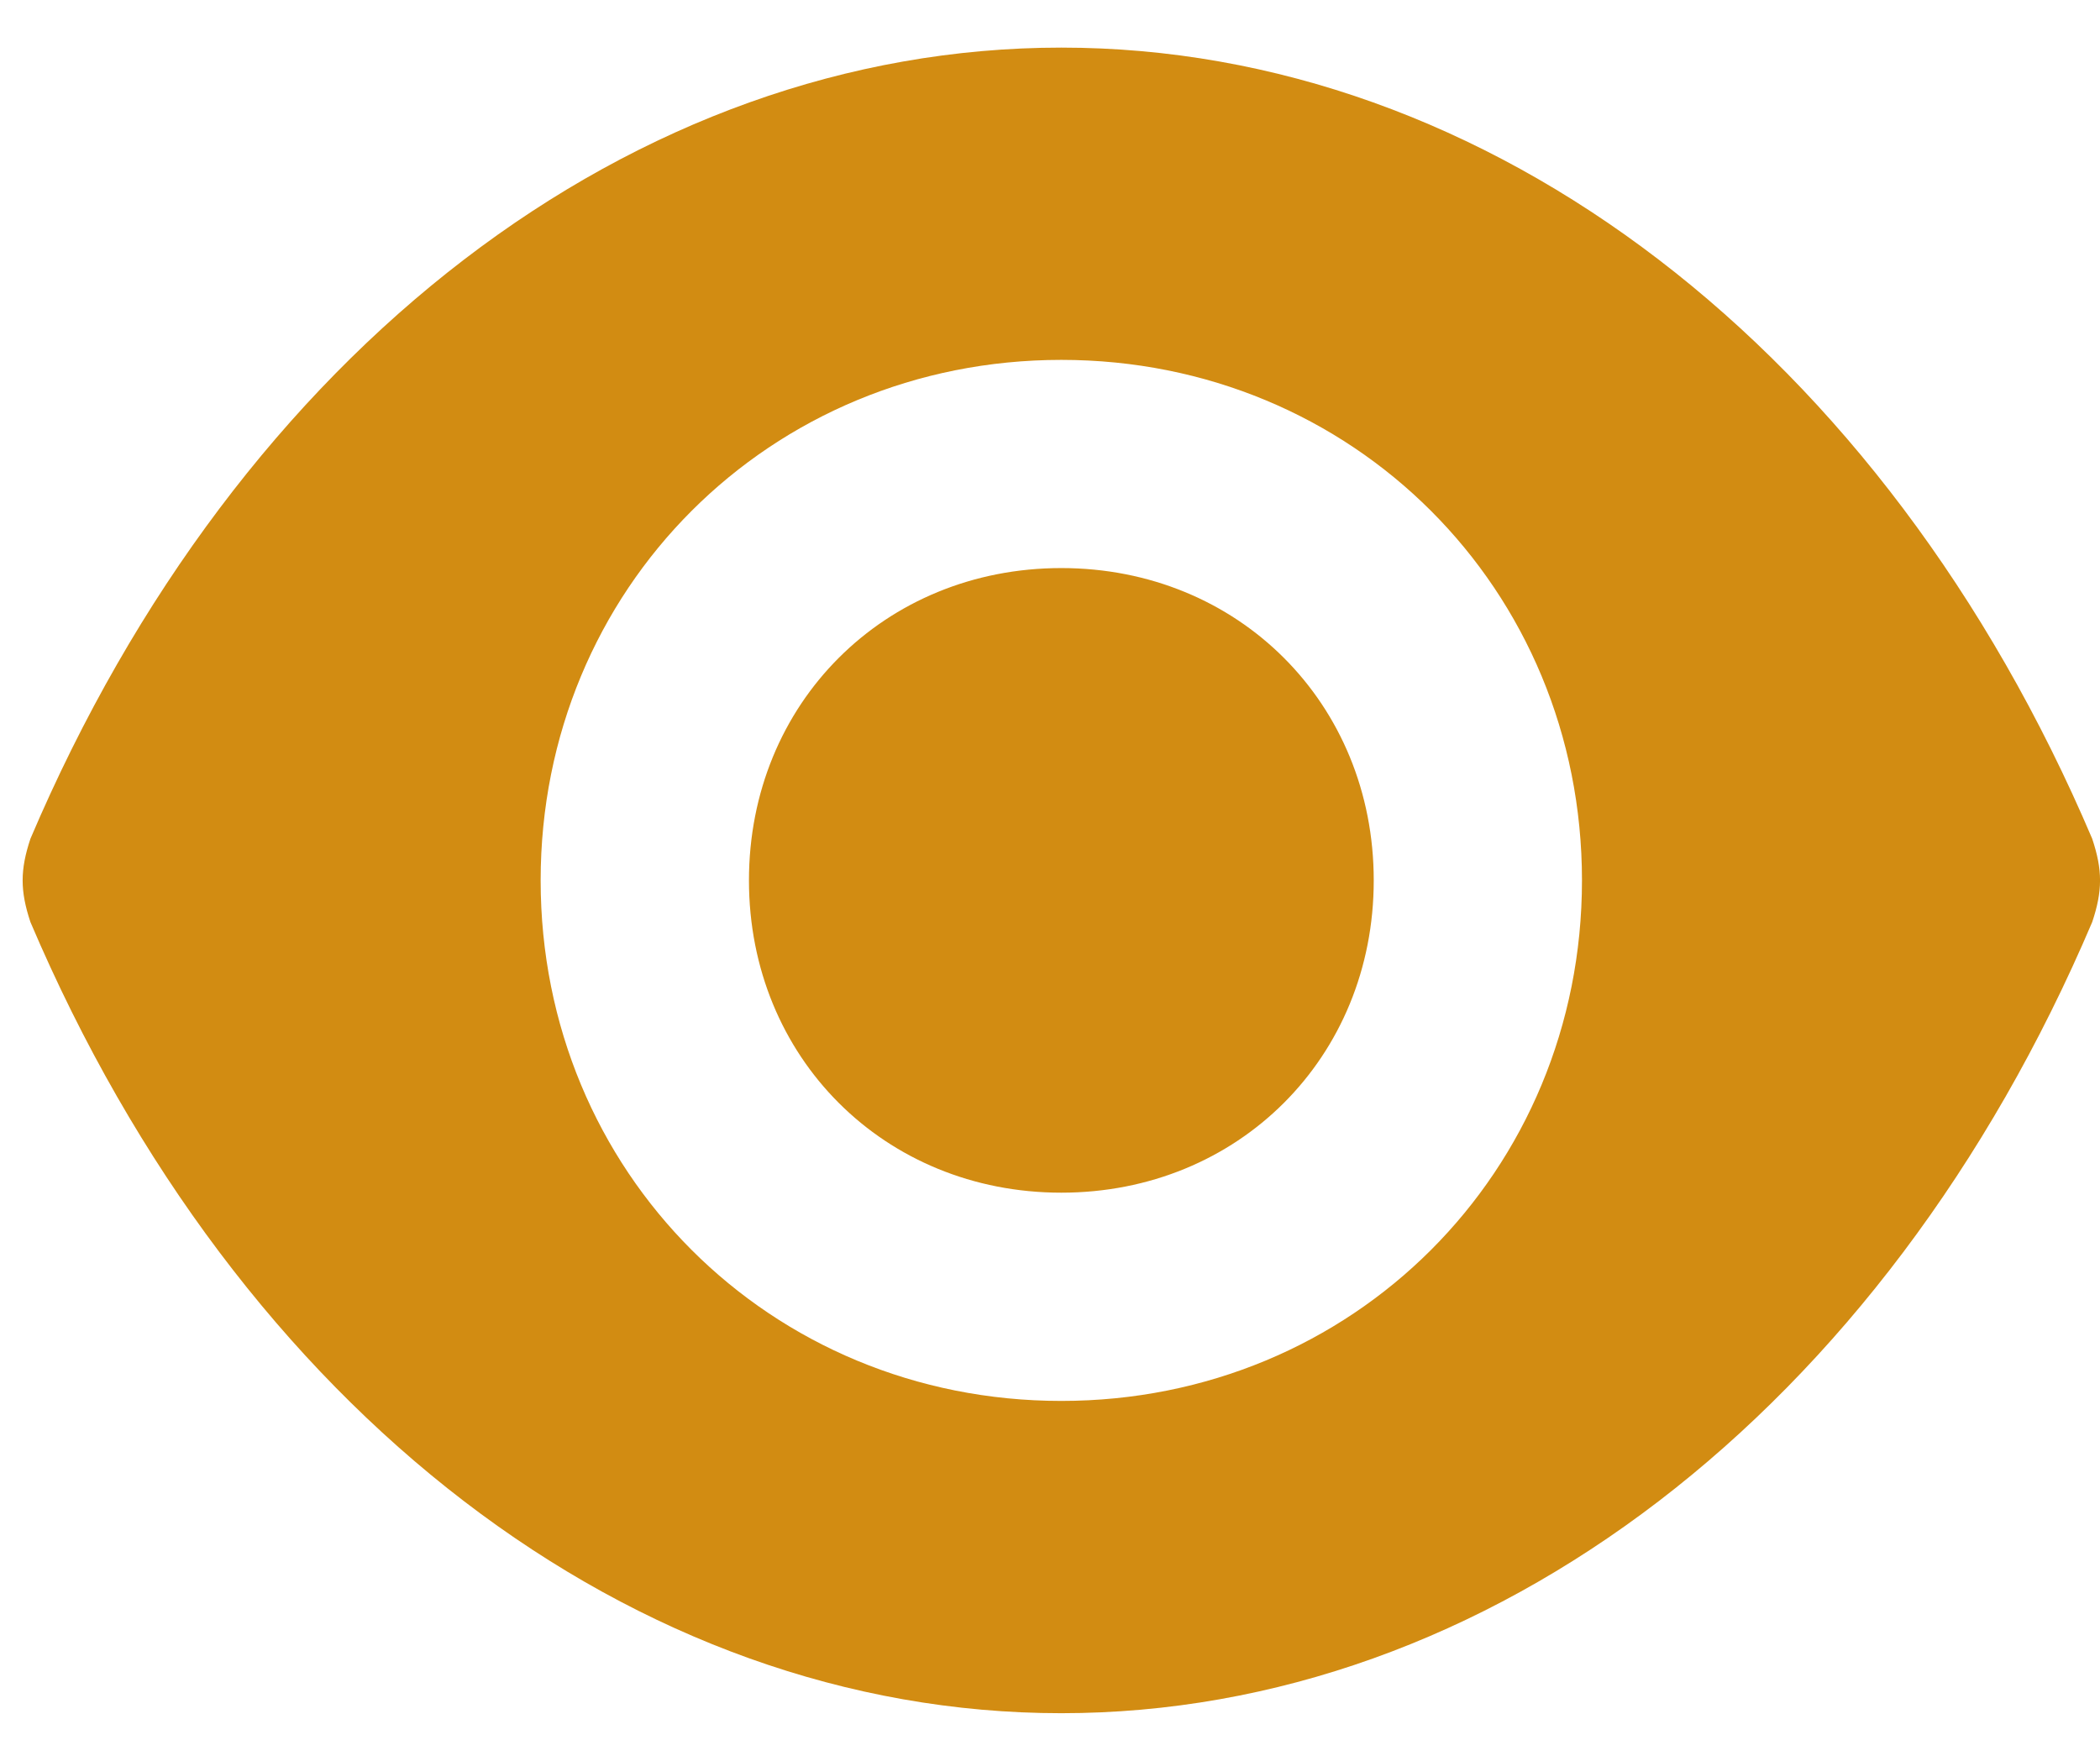 <svg width="31" height="26" viewBox="0 0 31 26" fill="none" xmlns="http://www.w3.org/2000/svg">
<path d="M15.667 8.388C13.054 8.388 11.056 10.387 11.056 13C11.056 15.613 13.054 17.611 15.667 17.611C18.28 17.611 20.279 15.613 20.279 13C20.279 10.387 18.28 8.388 15.667 8.388ZM30.885 12.385C27.811 5.16 21.97 0.703 15.667 0.703C9.365 0.703 3.524 5.16 0.449 12.385C0.296 12.846 0.296 13.154 0.449 13.615C3.524 20.84 9.365 25.297 15.667 25.297C21.97 25.297 27.811 20.84 30.885 13.615C31.039 13.154 31.039 12.846 30.885 12.385ZM15.667 20.686C11.363 20.686 7.981 17.304 7.981 13C7.981 8.696 11.363 5.314 15.667 5.314C19.971 5.314 23.353 8.696 23.353 13C23.353 17.304 19.971 20.686 15.667 20.686Z" fill="#D28C12"/>
</svg>
